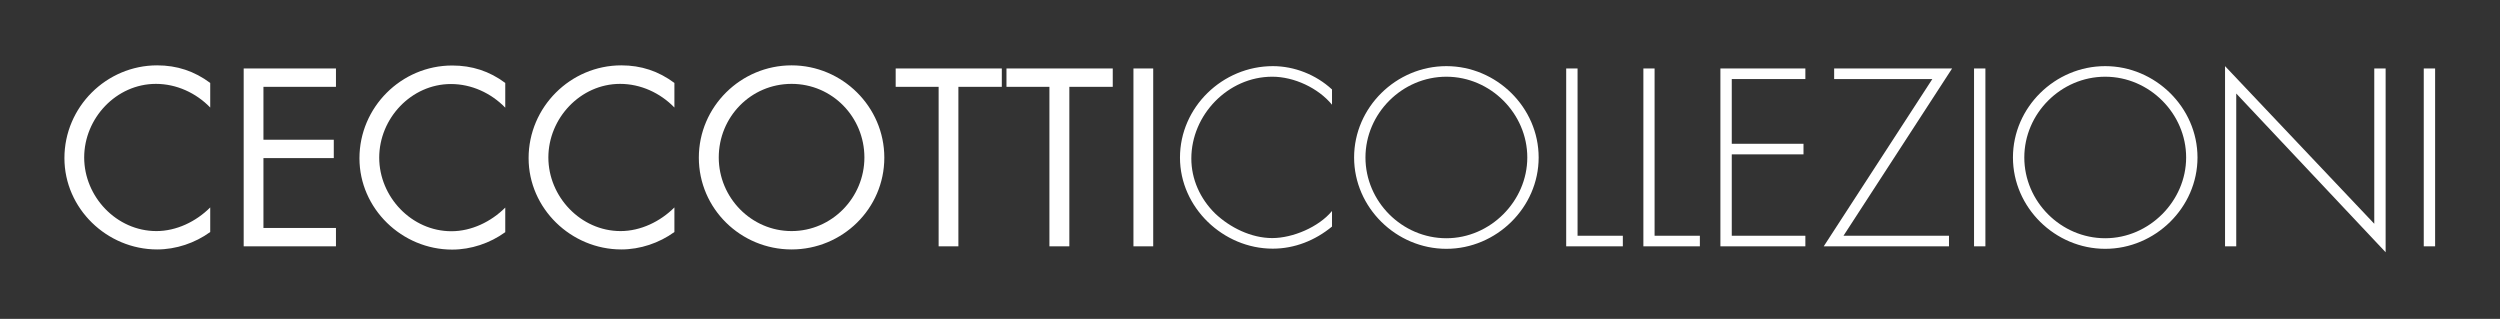 <?xml version="1.0" encoding="utf-8"?>
<!-- Generator: Adobe Illustrator 23.0.3, SVG Export Plug-In . SVG Version: 6.00 Build 0)  -->
<svg version="1.1" id="Livello_1" xmlns="http://www.w3.org/2000/svg" xmlns:xlink="http://www.w3.org/1999/xlink" x="0px" y="0px"
	 viewBox="0 0 160.66 20.49" style="enable-background:new 0 0 160.66 20.49;" xml:space="preserve">
<rect x="0" y="0" width="160.66" height="20.49" fill="#333333" stroke="none"/>
<style type="text/css">
	.st0{fill-rule:evenodd;clip-rule:evenodd;fill:#FFFFFF;}
</style>
<g>
	<path class="st0" d="M13.51,5.33C12.49,4.57,11.37,4.2,10.1,4.2c-3.27,0-5.96,2.68-5.96,5.96c0,3.24,2.73,5.87,5.96,5.87
		c1.21,0,2.43-0.41,3.41-1.12v-1.58c-0.91,0.91-2.17,1.52-3.46,1.52c-2.56,0-4.64-2.21-4.64-4.73c0-2.52,2.06-4.73,4.61-4.73
		c1.32,0,2.58,0.58,3.49,1.52V5.33z"/>
	<polygon class="st0" points="15.66,15.83 21.59,15.83 21.59,14.65 16.93,14.65 16.93,10.16 21.45,10.16 21.45,8.98 16.93,8.98 
		16.93,5.58 21.59,5.58 21.59,4.4 15.66,4.4 	"/>
	<path class="st0" d="M32.47,5.33c-1.02-0.76-2.14-1.12-3.41-1.12c-3.27,0-5.96,2.68-5.96,5.96c0,3.24,2.73,5.87,5.96,5.87
		c1.21,0,2.43-0.41,3.41-1.12v-1.58c-0.91,0.91-2.17,1.52-3.46,1.52c-2.56,0-4.64-2.21-4.64-4.73c0-2.52,2.06-4.73,4.61-4.73
		c1.32,0,2.58,0.58,3.49,1.52V5.33z"/>
	<path class="st0" d="M43.34,5.33C42.32,4.57,41.2,4.2,39.93,4.2c-3.27,0-5.96,2.68-5.96,5.96c0,3.24,2.73,5.87,5.96,5.87
		c1.21,0,2.43-0.41,3.41-1.12v-1.58c-0.91,0.91-2.17,1.52-3.46,1.52c-2.56,0-4.64-2.21-4.64-4.73c0-2.52,2.06-4.73,4.61-4.73
		c1.32,0,2.58,0.58,3.49,1.52V5.33z"/>
	<path class="st0" d="M50.87,5.39c2.62,0,4.68,2.14,4.68,4.73c0,2.58-2.09,4.73-4.68,4.73c-2.59,0-4.68-2.15-4.68-4.73
		C46.19,7.52,48.25,5.39,50.87,5.39z M50.87,4.2c-3.26,0-5.96,2.65-5.96,5.93c0,3.29,2.7,5.9,5.96,5.9c3.26,0,5.96-2.61,5.96-5.9
		C56.83,6.86,54.13,4.2,50.87,4.2z"/>
	<polygon class="st0" points="61.59,5.58 64.38,5.58 64.38,4.4 57.56,4.4 57.56,5.58 60.32,5.58 60.32,15.83 61.59,15.83 	"/>
	<polygon class="st0" points="68.72,5.58 71.51,5.58 71.51,4.4 64.68,4.4 64.68,5.58 67.44,5.58 67.44,15.83 68.72,15.83 	"/>
	<rect x="72.84" y="4.4" class="st0" width="1.27" height="11.43"/>
	<path class="st0" d="M85.59,5.74c-1.02-0.94-2.41-1.49-3.79-1.49c-3.24,0-5.97,2.64-5.97,5.88c0,3.2,2.77,5.85,5.96,5.85
		c1.41,0,2.73-0.53,3.81-1.42v-1c-0.85,1.03-2.52,1.74-3.84,1.74c-1.35,0-2.71-0.67-3.67-1.58c-0.96-0.94-1.53-2.2-1.53-3.53
		c0-2.8,2.35-5.26,5.2-5.26c1.41,0,2.96,0.73,3.84,1.8V5.74z"/>
	<path class="st0" d="M92.95,4.93c2.84,0,5.2,2.37,5.2,5.19c0,2.8-2.37,5.19-5.2,5.19c-2.85,0-5.2-2.36-5.2-5.19
		C87.75,7.3,90.1,4.93,92.95,4.93z M92.95,4.25c-3.23,0-5.93,2.65-5.93,5.87s2.71,5.87,5.93,5.87c3.21,0,5.93-2.65,5.93-5.87
		S96.17,4.25,92.95,4.25z"/>
	<polygon class="st0" points="101.38,4.4 100.65,4.4 100.65,15.83 104.29,15.83 104.29,15.15 101.38,15.15 	"/>
	<polygon class="st0" points="106.33,4.4 105.61,4.4 105.61,15.83 109.24,15.83 109.24,15.15 106.33,15.15 	"/>
	<polygon class="st0" points="116.02,5.08 116.02,4.4 110.56,4.4 110.56,15.83 116.02,15.83 116.02,15.15 111.29,15.15 111.29,9.92 
		115.9,9.92 115.9,9.24 111.29,9.24 111.29,5.08 	"/>
	<polygon class="st0" points="118.47,15.15 125.45,4.4 117.87,4.4 117.87,5.08 124.18,5.08 117.2,15.83 125.25,15.83 125.25,15.15 	
		"/>
	<rect x="126.86" y="4.4" class="st0" width="0.73" height="11.43"/>
	<path class="st0" d="M135.29,4.93c2.84,0,5.2,2.37,5.2,5.19c0,2.8-2.37,5.19-5.2,5.19c-2.85,0-5.2-2.36-5.2-5.19
		C130.09,7.3,132.44,4.93,135.29,4.93z M135.29,4.25c-3.23,0-5.93,2.65-5.93,5.87s2.71,5.87,5.93,5.87c3.21,0,5.93-2.65,5.93-5.87
		S138.5,4.25,135.29,4.25z"/>
	<polygon class="st0" points="153.31,4.4 152.58,4.4 152.58,14.38 142.99,4.25 142.99,15.83 143.71,15.83 143.71,6.01 153.31,16.21 
			"/>
	<rect x="155.76" y="4.4" class="st0" width="0.73" height="11.43"/>
</g>
</svg>
